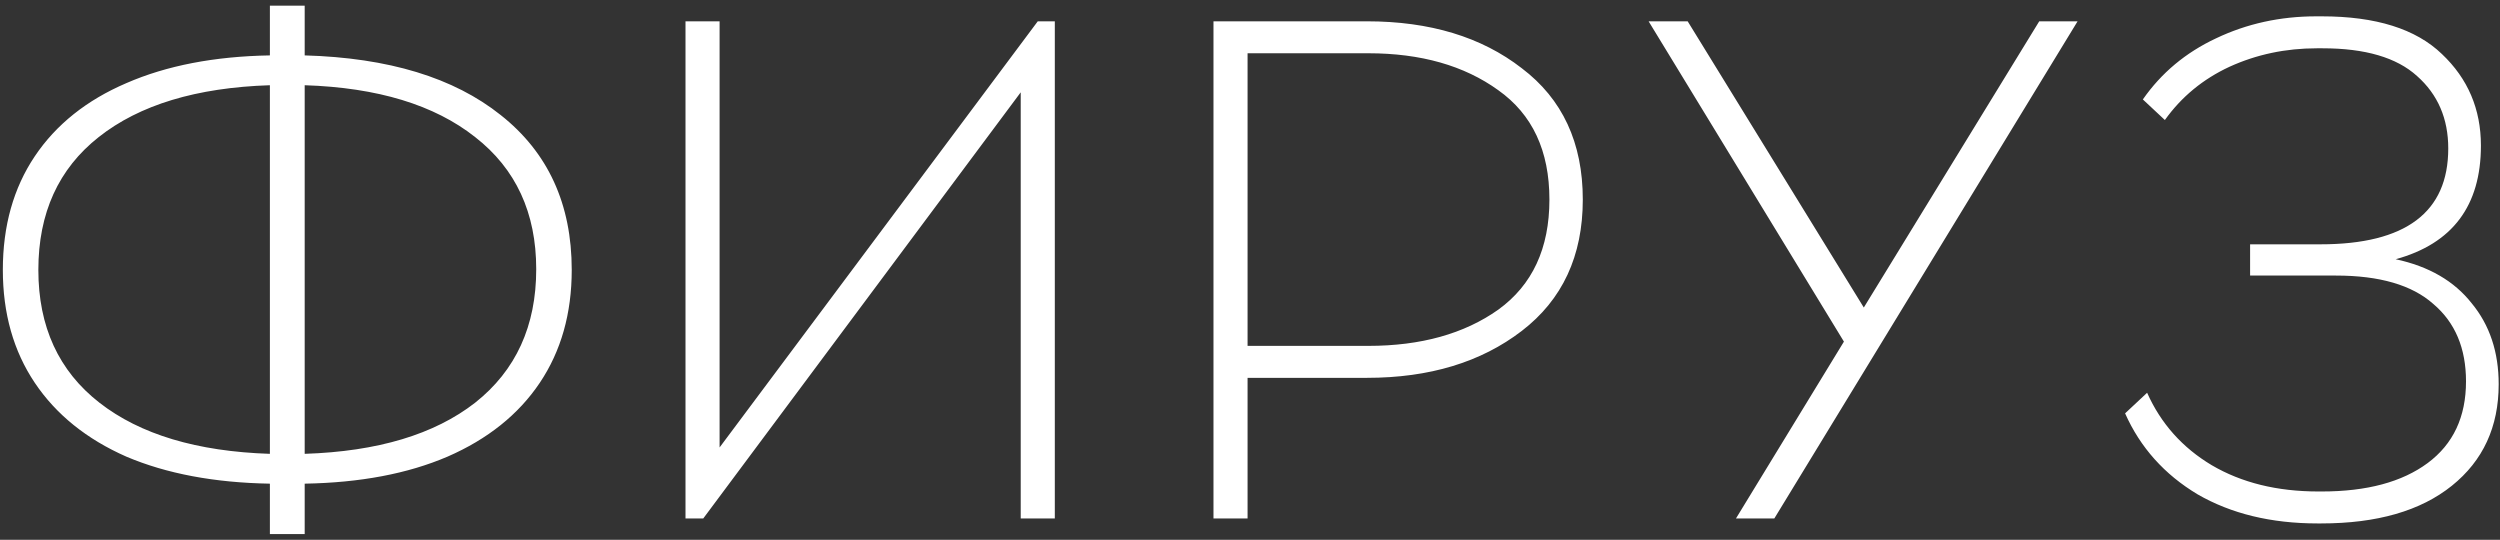 <?xml version="1.0" encoding="UTF-8"?> <svg xmlns="http://www.w3.org/2000/svg" width="352" height="76" viewBox="0 0 352 76" fill="none"><rect x="0" y="0" width="352" height="76" fill="#333333" stroke="none"/><path d="M80.5 38C80.5 44.133 79 49.433 76 53.9C73 58.367 68.667 61.833 63 64.3C57.4 66.7 50.7 67.967 42.9 68.1V75.2H38V68.1C30.2 67.967 23.467 66.7 17.8 64.3C12.2 61.833 7.9 58.367 4.9 53.9C1.9 49.433 0.4 44.133 0.4 38C0.4 31.8 1.9 26.467 4.9 22C7.9 17.533 12.2 14.1 17.8 11.7C23.467 9.233 30.2 7.933 38 7.8V0.8H42.9V7.8C54.7 8.133 63.9 10.933 70.5 16.2C77.167 21.467 80.5 28.733 80.5 38ZM42.9 63.9C53.167 63.567 61.167 61.167 66.9 56.7C72.633 52.167 75.5 45.9 75.5 37.9C75.5 29.967 72.633 23.767 66.9 19.3C61.167 14.767 53.167 12.333 42.9 12V63.9ZM5.4 38C5.4 46 8.267 52.233 14 56.7C19.733 61.167 27.733 63.567 38 63.9V12C27.667 12.333 19.633 14.767 13.9 19.3C8.233 23.767 5.4 30 5.4 38ZM148.518 73H143.718V13L99.018 73H96.518V3H101.318V63L146.118 3H148.518V73ZM170.858 3H192.458C201.324 3 208.591 5.2 214.258 9.6C219.991 13.933 222.858 20.1 222.858 28.1C222.858 36.033 219.991 42.2 214.258 46.6C208.524 51 201.258 53.2 192.458 53.2H175.658V73H170.858V3ZM175.658 48.7H192.658C200.058 48.7 206.158 47 210.958 43.6C215.758 40.133 218.158 34.967 218.158 28.1C218.158 21.233 215.758 16.1 210.958 12.7C206.158 9.233 200.058 7.5 192.658 7.5H175.658V48.7ZM249.824 73H244.424L259.624 48.1L232.124 3H237.624L262.424 43.3L287.124 3H292.524L249.824 73ZM316.814 34.4H326.714C338.714 34.4 344.714 29.9 344.714 20.9C344.714 16.7 343.247 13.3 340.314 10.7C337.447 8.1 333.014 6.8 327.014 6.8H326.214C321.814 6.8 317.714 7.667 313.914 9.4C310.181 11.133 307.147 13.633 304.814 16.9L301.714 14C304.314 10.267 307.747 7.4 312.014 5.4C316.347 3.333 321.047 2.3 326.114 2.3H326.914C334.514 2.3 340.147 4.067 343.814 7.6C347.481 11.067 349.314 15.367 349.314 20.5C349.314 28.967 345.314 34.3 337.314 36.5C341.981 37.5 345.547 39.567 348.014 42.7C350.547 45.767 351.814 49.567 351.814 54.1C351.814 60.1 349.614 64.867 345.214 68.4C340.814 71.933 334.681 73.7 326.814 73.7H326.314C319.781 73.7 314.147 72.333 309.414 69.6C304.747 66.8 301.347 63 299.214 58.2L302.314 55.3C304.247 59.633 307.281 63.033 311.414 65.5C315.614 67.967 320.614 69.2 326.414 69.2H326.914C333.247 69.2 338.214 67.867 341.814 65.2C345.414 62.533 347.214 58.7 347.214 53.7C347.214 49.033 345.681 45.4 342.614 42.8C339.614 40.133 335.047 38.8 328.914 38.8H316.814V34.4Z" fill="white"></path></svg> 